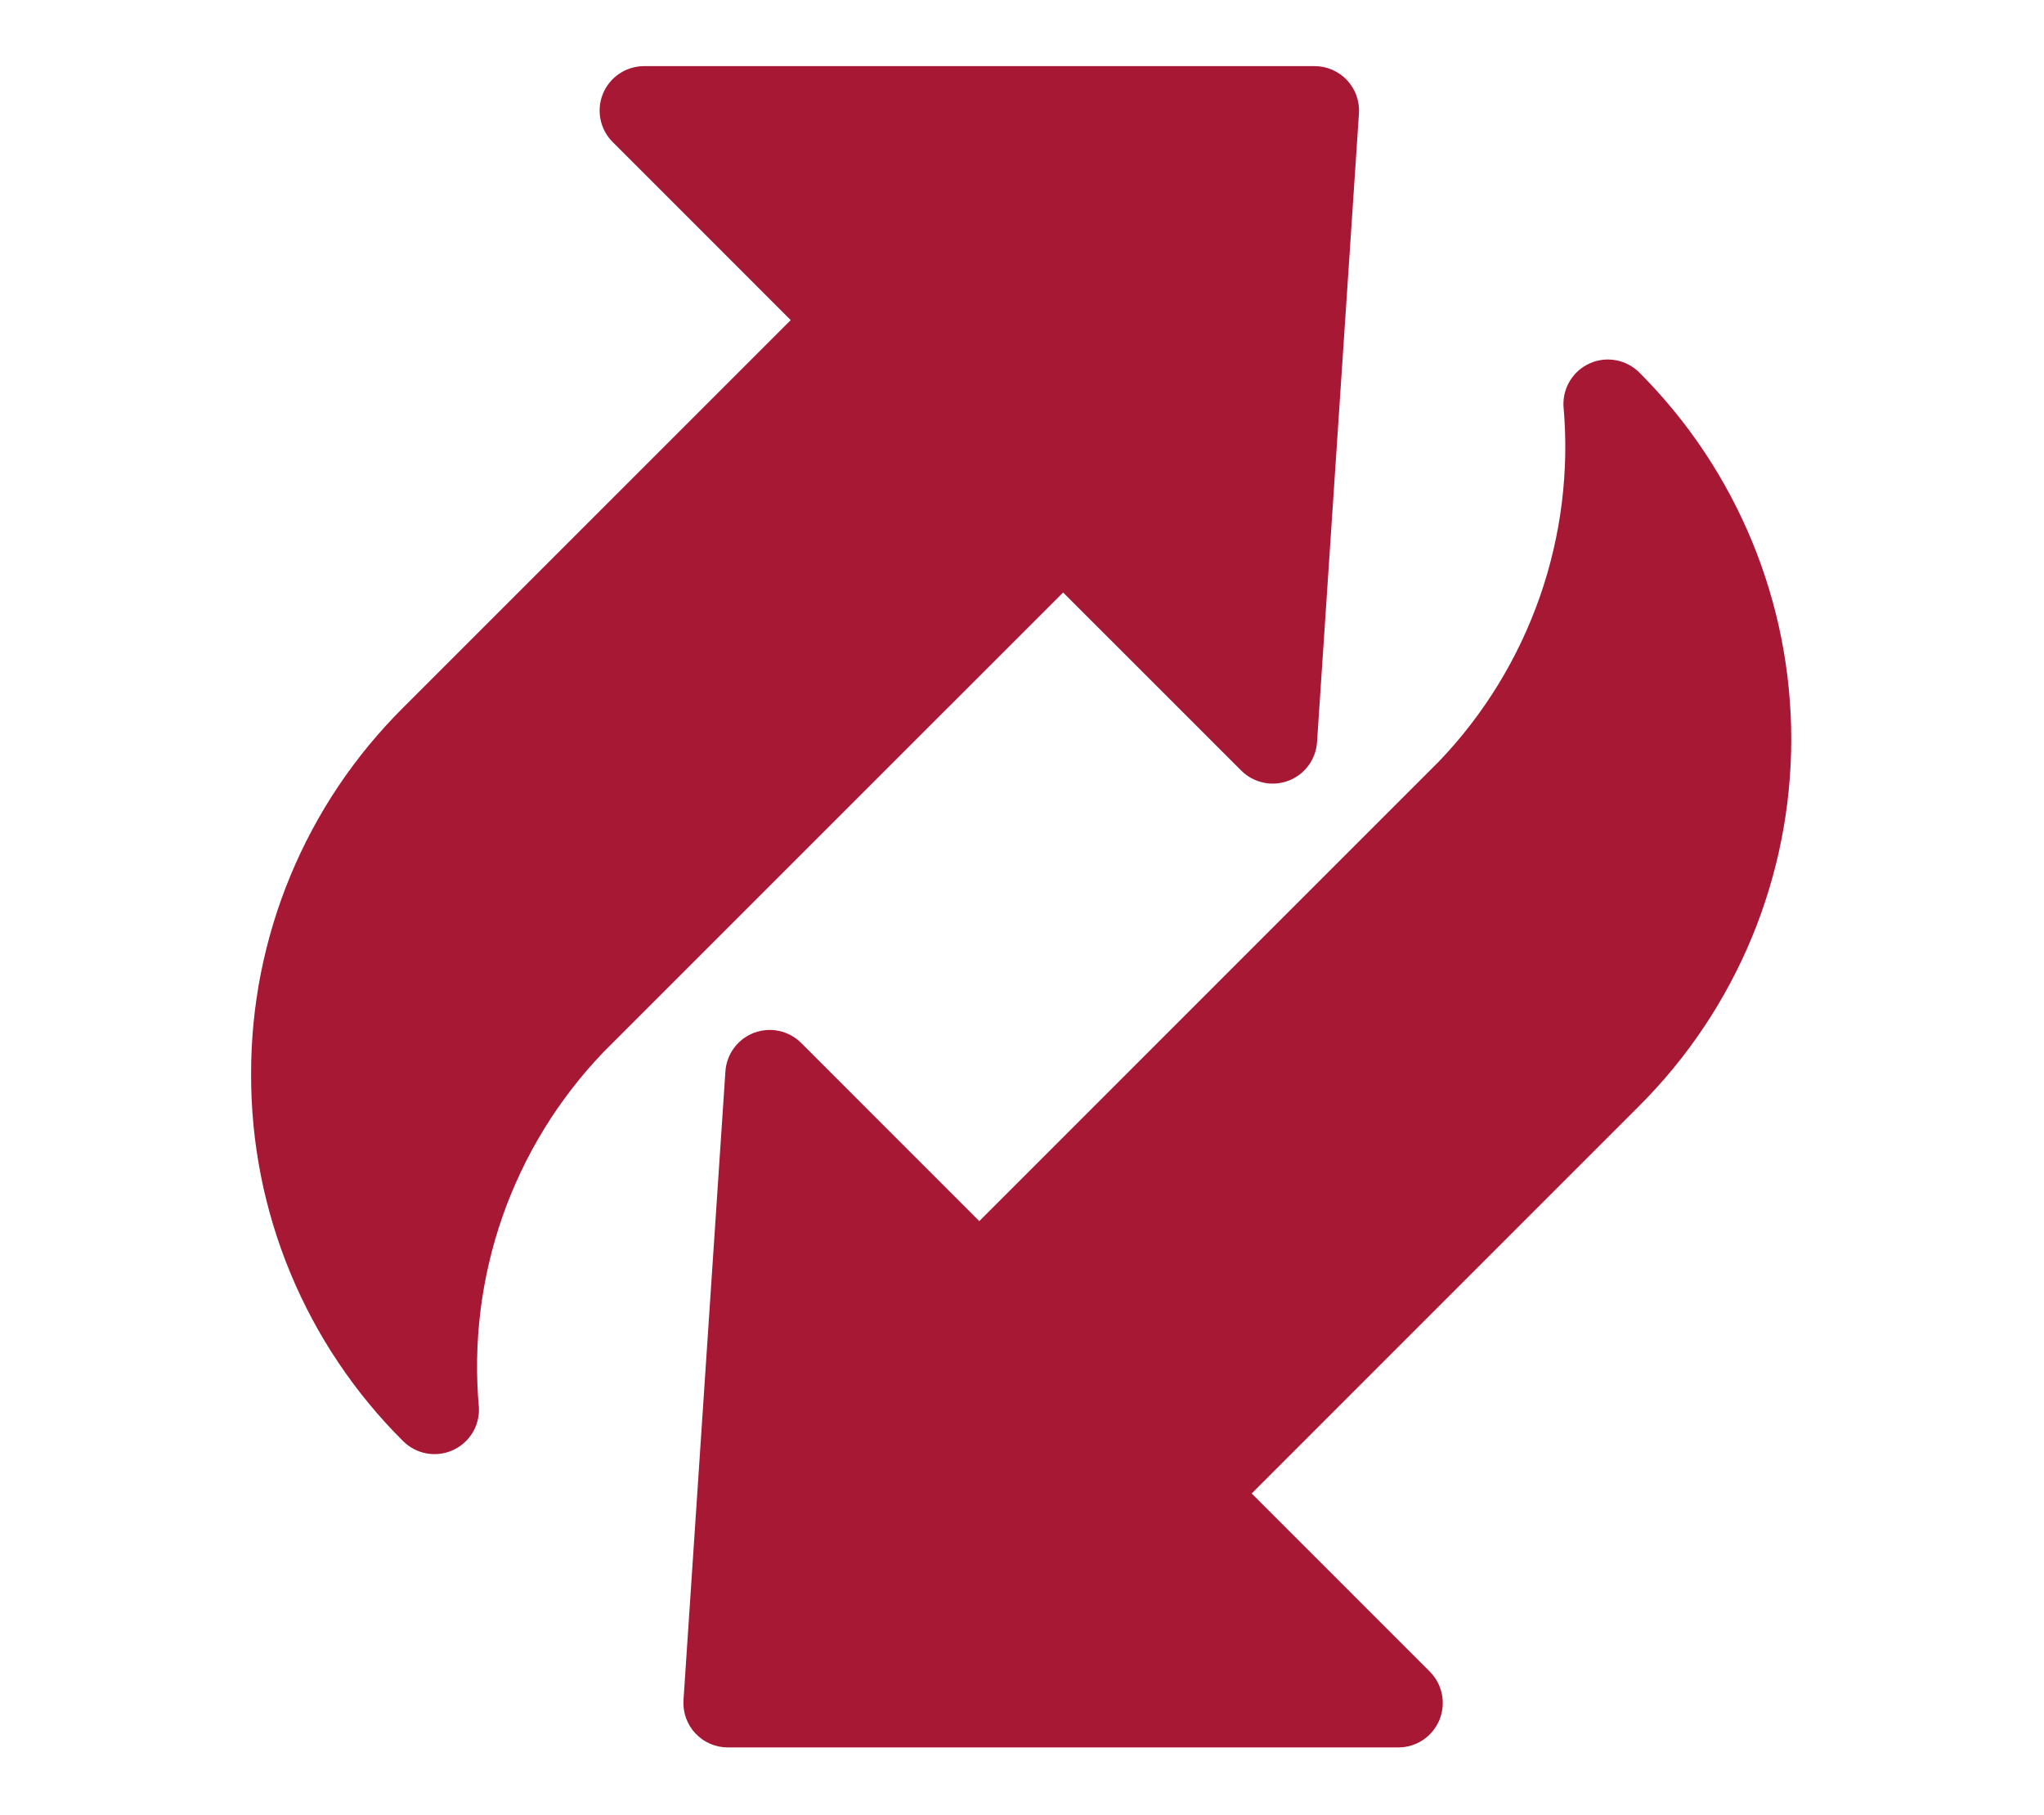 <svg xmlns="http://www.w3.org/2000/svg" xmlns:xlink="http://www.w3.org/1999/xlink" width="429" zoomAndPan="magnify" viewBox="0 0 321.75 285.75" height="381" preserveAspectRatio="xMidYMid meet" version="1.0"><defs><clipPath id="08c0a6ae8e"><path d="M 107 56 L 282 56 L 282 275.539 L 107 275.539 Z M 107 56 " clip-rule="nonzero"/></clipPath><clipPath id="48e1287395"><path d="M 39 10.27 L 214 10.27 L 214 229 L 39 229 Z M 39 10.27 " clip-rule="nonzero"/></clipPath></defs><g clip-path="url(#08c0a6ae8e)"><path fill="#a71834" d="M 154.152 192.227 L 126.117 164.184 C 125.641 163.707 125.109 163.309 124.52 162.988 C 123.93 162.668 123.305 162.434 122.648 162.293 C 121.992 162.148 121.328 162.102 120.656 162.152 C 119.988 162.199 119.336 162.344 118.707 162.578 C 118.078 162.816 117.496 163.137 116.957 163.539 C 116.422 163.945 115.953 164.414 115.551 164.957 C 115.152 165.496 114.836 166.078 114.602 166.711 C 114.371 167.34 114.23 167.992 114.188 168.66 L 107.59 267.613 C 107.559 268.09 107.574 268.566 107.641 269.043 C 107.707 269.516 107.82 269.98 107.98 270.434 C 108.141 270.883 108.344 271.312 108.594 271.723 C 108.844 272.133 109.133 272.512 109.461 272.863 C 109.789 273.211 110.148 273.523 110.539 273.801 C 110.93 274.078 111.348 274.309 111.785 274.5 C 112.227 274.691 112.68 274.836 113.148 274.934 C 113.621 275.027 114.094 275.078 114.574 275.078 L 220.121 275.078 C 220.812 275.074 221.488 274.977 222.148 274.773 C 222.812 274.574 223.43 274.281 224.004 273.895 C 224.578 273.512 225.086 273.051 225.523 272.516 C 225.961 271.98 226.312 271.395 226.578 270.758 C 226.844 270.117 227.008 269.453 227.078 268.766 C 227.145 268.078 227.109 267.395 226.977 266.715 C 226.84 266.039 226.613 265.395 226.285 264.785 C 225.961 264.176 225.555 263.625 225.062 263.137 L 197.031 235.102 L 258.047 174.078 C 258.988 173.133 259.91 172.168 260.809 171.176 C 261.707 170.188 262.578 169.176 263.426 168.145 C 264.273 167.113 265.098 166.059 265.895 164.984 C 266.691 163.914 267.457 162.82 268.203 161.711 C 268.945 160.602 269.66 159.473 270.348 158.324 C 271.031 157.18 271.691 156.02 272.32 154.84 C 272.953 153.66 273.551 152.469 274.125 151.262 C 274.695 150.055 275.238 148.832 275.75 147.598 C 276.262 146.363 276.742 145.117 277.191 143.859 C 277.641 142.602 278.062 141.336 278.449 140.055 C 278.836 138.777 279.191 137.488 279.52 136.195 C 279.844 134.898 280.137 133.594 280.395 132.285 C 280.656 130.973 280.887 129.66 281.082 128.336 C 281.277 127.016 281.441 125.691 281.57 124.359 C 281.703 123.031 281.801 121.699 281.867 120.363 C 281.934 119.031 281.965 117.695 281.965 116.359 C 281.965 115.023 281.934 113.688 281.867 112.352 C 281.801 111.02 281.703 109.688 281.57 108.355 C 281.441 107.027 281.277 105.703 281.082 104.379 C 280.887 103.059 280.656 101.742 280.395 100.434 C 280.137 99.121 279.844 97.816 279.52 96.523 C 279.191 95.227 278.836 93.938 278.449 92.66 C 278.062 91.383 277.641 90.113 277.191 88.855 C 276.742 87.598 276.262 86.352 275.75 85.117 C 275.238 83.883 274.695 82.664 274.125 81.457 C 273.551 80.246 272.953 79.055 272.32 77.875 C 271.691 76.699 271.031 75.535 270.348 74.391 C 269.66 73.246 268.945 72.117 268.203 71.004 C 267.457 69.895 266.691 68.805 265.895 67.73 C 265.098 66.656 264.273 65.605 263.426 64.57 C 262.578 63.539 261.707 62.527 260.809 61.539 C 259.91 60.551 258.988 59.582 258.047 58.637 C 257.547 58.141 256.984 57.727 256.359 57.398 C 255.734 57.066 255.078 56.84 254.383 56.711 C 253.691 56.582 252.992 56.555 252.293 56.637 C 251.59 56.719 250.918 56.902 250.273 57.188 C 249.629 57.473 249.039 57.848 248.508 58.309 C 247.977 58.773 247.523 59.305 247.152 59.902 C 246.781 60.504 246.504 61.145 246.328 61.828 C 246.152 62.508 246.078 63.203 246.109 63.906 C 246.336 66.441 246.43 68.984 246.387 71.527 C 246.344 74.07 246.164 76.605 245.852 79.133 C 245.539 81.66 245.094 84.16 244.512 86.637 C 243.934 89.117 243.223 91.559 242.383 93.961 C 241.543 96.363 240.578 98.715 239.488 101.012 C 238.398 103.312 237.191 105.547 235.863 107.719 C 234.535 109.891 233.094 111.984 231.543 114 C 229.992 116.02 228.34 117.949 226.582 119.789 Z M 154.152 192.227 " fill-opacity="1" fill-rule="nonzero"/></g><g clip-path="url(#48e1287395)"><path fill="#a71834" d="M 39.527 169.129 C 39.52 171.805 39.645 174.473 39.902 177.137 C 40.16 179.797 40.547 182.441 41.066 185.066 C 41.586 187.691 42.23 190.281 43.008 192.844 C 43.781 195.402 44.684 197.918 45.707 200.391 C 46.73 202.859 47.875 205.273 49.137 207.633 C 50.398 209.992 51.773 212.281 53.266 214.5 C 54.754 216.723 56.348 218.867 58.051 220.93 C 59.754 222.996 61.551 224.969 63.449 226.855 C 63.949 227.355 64.508 227.77 65.133 228.098 C 65.758 228.43 66.418 228.656 67.113 228.789 C 67.805 228.918 68.504 228.941 69.207 228.859 C 69.906 228.777 70.582 228.594 71.227 228.309 C 71.871 228.023 72.461 227.648 72.992 227.184 C 73.527 226.723 73.977 226.188 74.348 225.59 C 74.723 224.988 74.996 224.348 75.172 223.664 C 75.348 222.977 75.422 222.285 75.387 221.578 C 75.156 219.043 75.062 216.504 75.102 213.961 C 75.145 211.414 75.32 208.879 75.633 206.352 C 75.941 203.828 76.387 201.324 76.969 198.848 C 77.547 196.367 78.254 193.926 79.094 191.523 C 79.934 189.121 80.898 186.77 81.992 184.469 C 83.082 182.172 84.293 179.938 85.621 177.766 C 86.953 175.594 88.395 173.504 89.945 171.484 C 91.5 169.469 93.156 167.543 94.914 165.703 L 167.348 93.27 L 195.387 121.305 C 195.863 121.777 196.395 122.176 196.984 122.5 C 197.574 122.82 198.199 123.051 198.855 123.195 C 199.512 123.336 200.176 123.383 200.848 123.336 C 201.516 123.285 202.168 123.145 202.797 122.906 C 203.426 122.672 204.008 122.352 204.543 121.945 C 205.082 121.543 205.551 121.07 205.953 120.531 C 206.352 119.992 206.668 119.406 206.902 118.777 C 207.133 118.145 207.273 117.496 207.316 116.824 L 213.914 17.875 C 213.945 17.395 213.93 16.918 213.863 16.445 C 213.797 15.969 213.684 15.508 213.523 15.055 C 213.363 14.605 213.156 14.176 212.906 13.766 C 212.656 13.355 212.371 12.977 212.043 12.625 C 211.715 12.277 211.355 11.965 210.965 11.688 C 210.57 11.41 210.156 11.18 209.715 10.988 C 209.277 10.797 208.824 10.652 208.352 10.555 C 207.883 10.457 207.41 10.41 206.93 10.41 L 101.379 10.41 C 100.688 10.41 100.012 10.512 99.352 10.715 C 98.688 10.914 98.07 11.207 97.496 11.59 C 96.922 11.977 96.414 12.434 95.977 12.969 C 95.539 13.504 95.188 14.09 94.922 14.73 C 94.656 15.371 94.492 16.031 94.422 16.723 C 94.355 17.41 94.391 18.094 94.523 18.77 C 94.66 19.449 94.887 20.094 95.215 20.703 C 95.539 21.312 95.945 21.863 96.438 22.352 L 124.469 50.391 L 63.445 111.41 C 61.551 113.297 59.75 115.27 58.051 117.336 C 56.348 119.398 54.754 121.543 53.262 123.762 C 51.773 125.984 50.398 128.273 49.137 130.633 C 47.875 132.988 46.73 135.402 45.707 137.875 C 44.684 140.344 43.781 142.859 43.008 145.422 C 42.234 147.98 41.586 150.574 41.066 153.195 C 40.547 155.82 40.16 158.465 39.902 161.125 C 39.645 163.789 39.52 166.457 39.527 169.129 Z M 39.527 169.129 " fill-opacity="1" fill-rule="nonzero"/></g></svg>